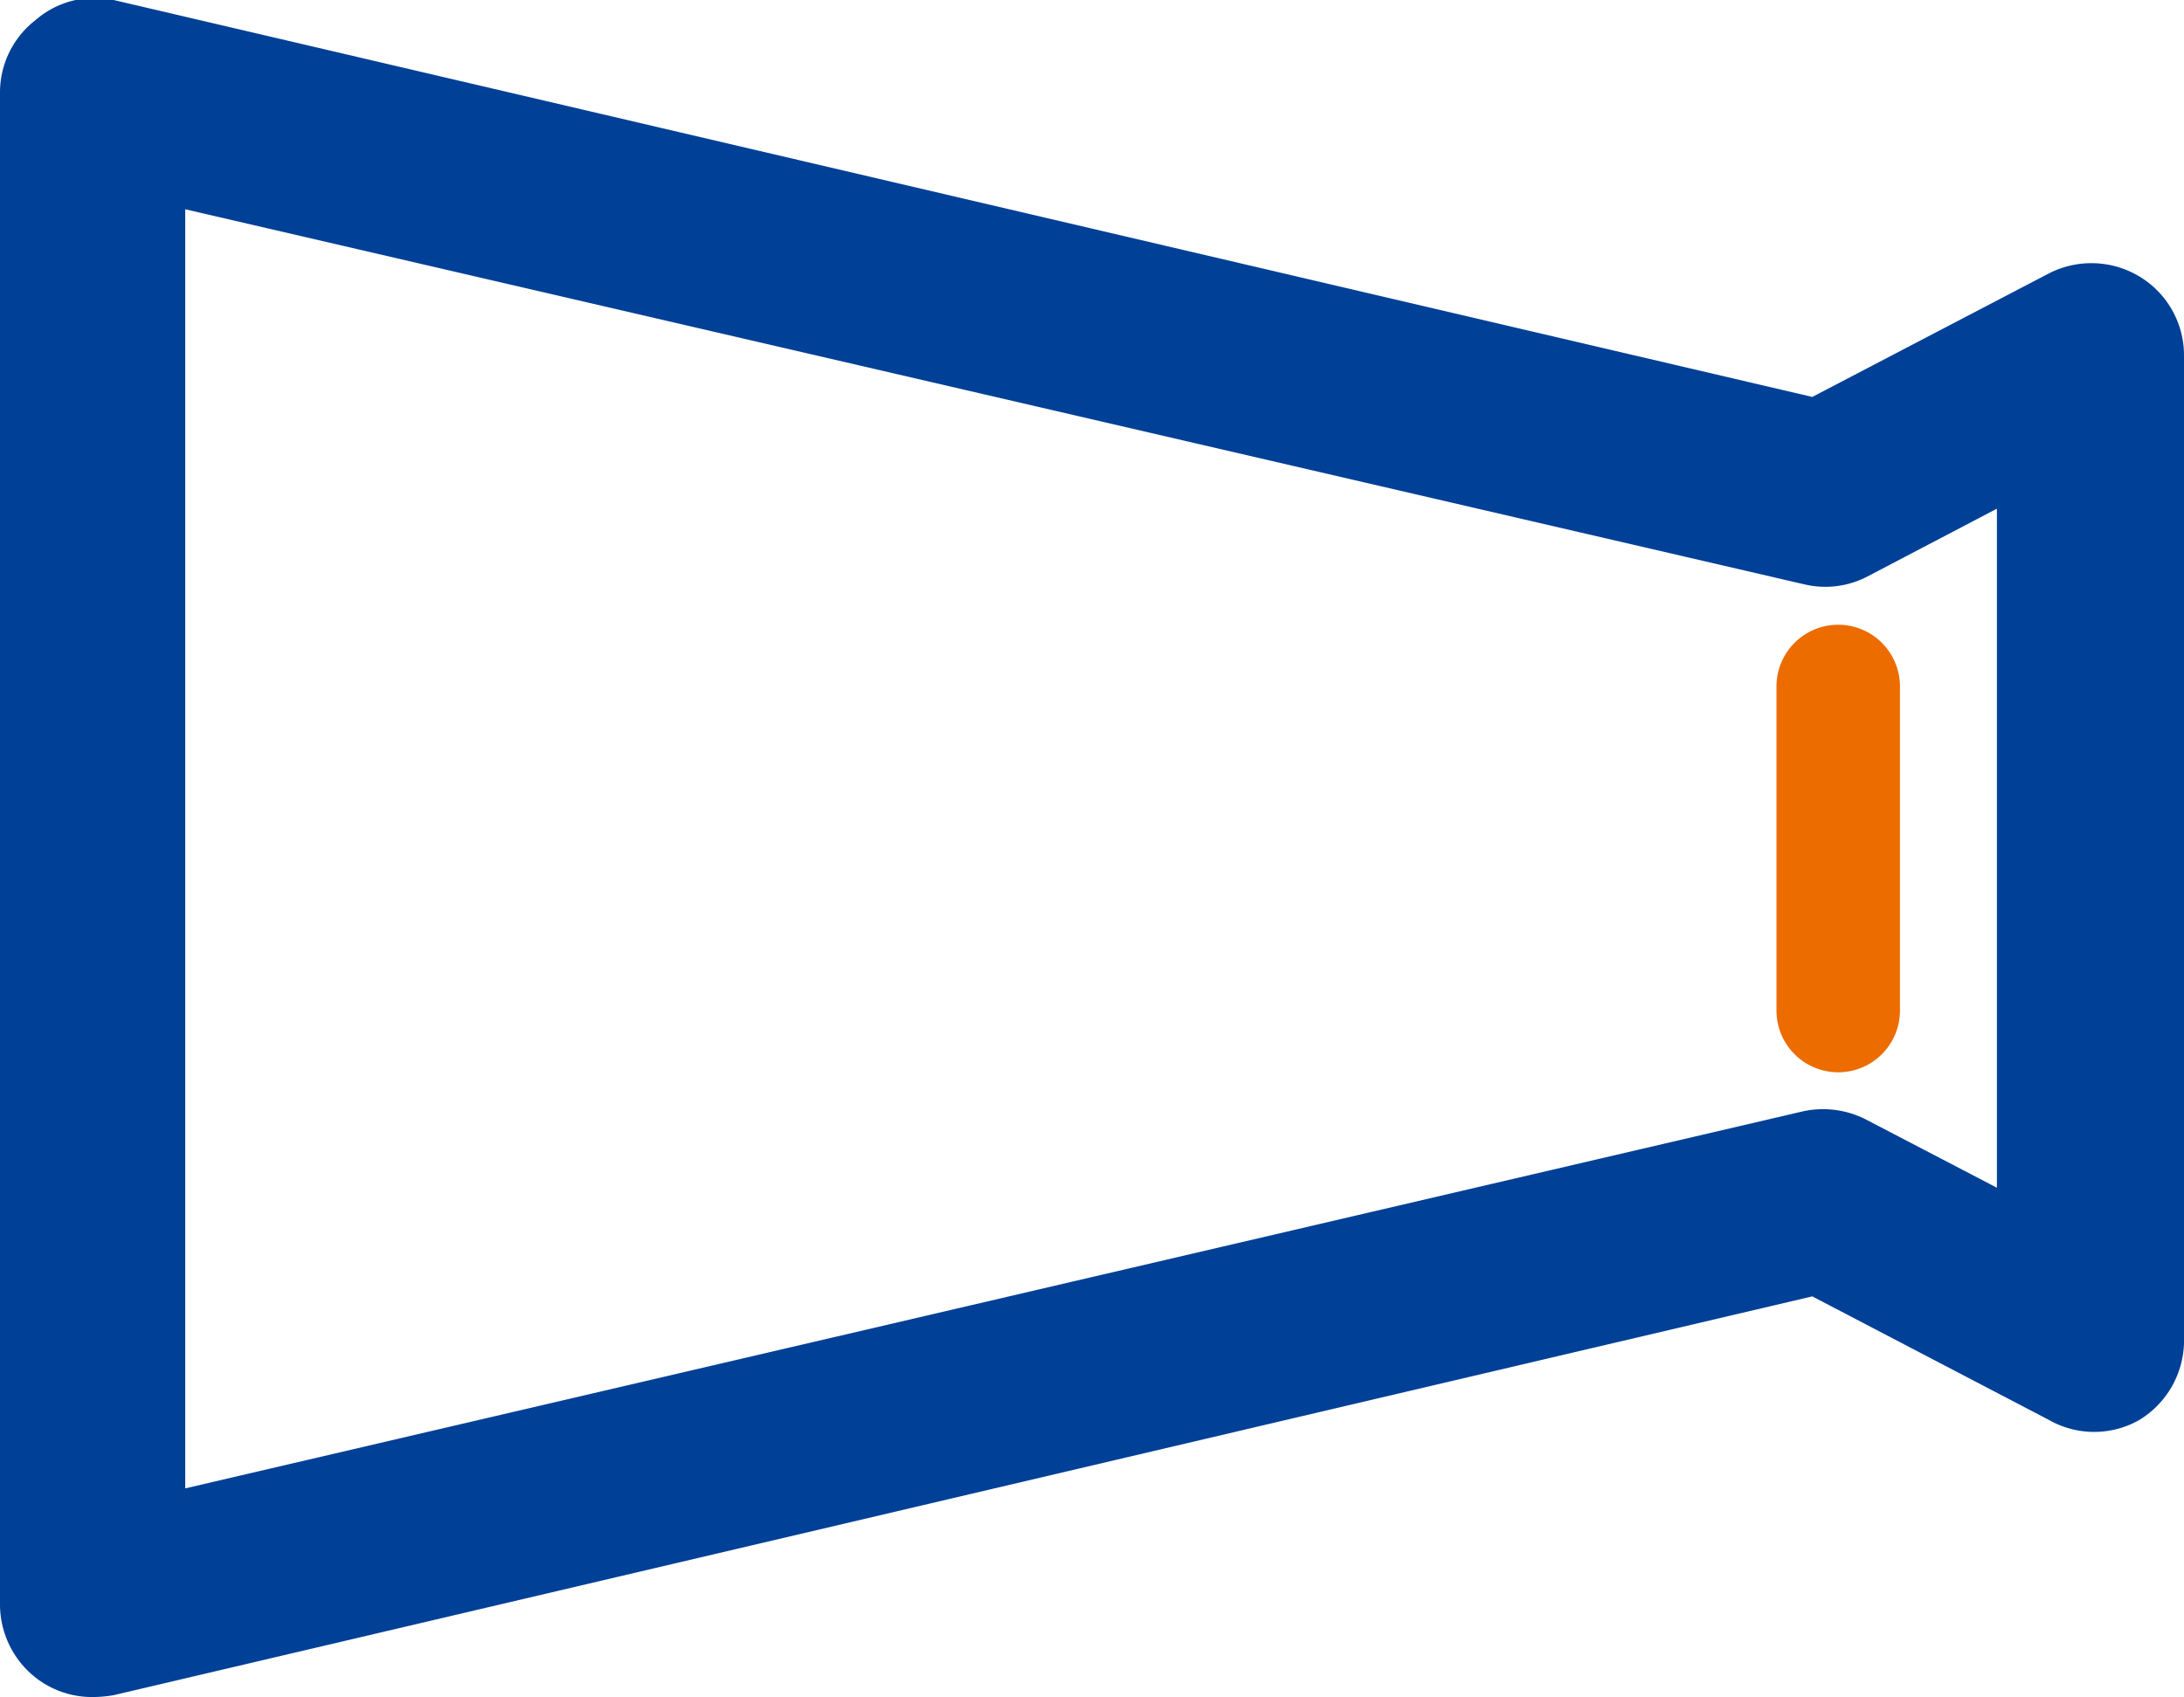 <svg xmlns="http://www.w3.org/2000/svg" viewBox="0 0 35.37 27.49"><defs><style>.cls-1{fill:#004097;}.cls-2{fill:#ec6c00;}</style></defs><g id="レイヤー_2" data-name="レイヤー 2"><g id="レイヤー_1-2" data-name="レイヤー 1"><path class="cls-1" d="M1.5,27.49a1.48,1.48,0,0,1-.93-.32A1.51,1.51,0,0,1,0,26V1.5A1.48,1.48,0,0,1,.57.33,1.46,1.46,0,0,1,1.84,0L29.35,6.43l3.83-2a1.51,1.51,0,0,1,1.47.05,1.49,1.49,0,0,1,.72,1.28v16A1.51,1.51,0,0,1,34.65,23a1.48,1.48,0,0,1-1.47,0l-3.83-2L1.84,27.46A2,2,0,0,1,1.5,27.49ZM3,3.39V24.11L29.21,18a1.53,1.53,0,0,1,1,.13l2.13,1.11v-11L30.24,9.34a1.47,1.47,0,0,1-1,.13Z"/><path class="cls-2" d="M29.77,17.37a1,1,0,0,1-1-1V11.12a1,1,0,0,1,2,0v5.25A1,1,0,0,1,29.77,17.37Z"/></g></g></svg>